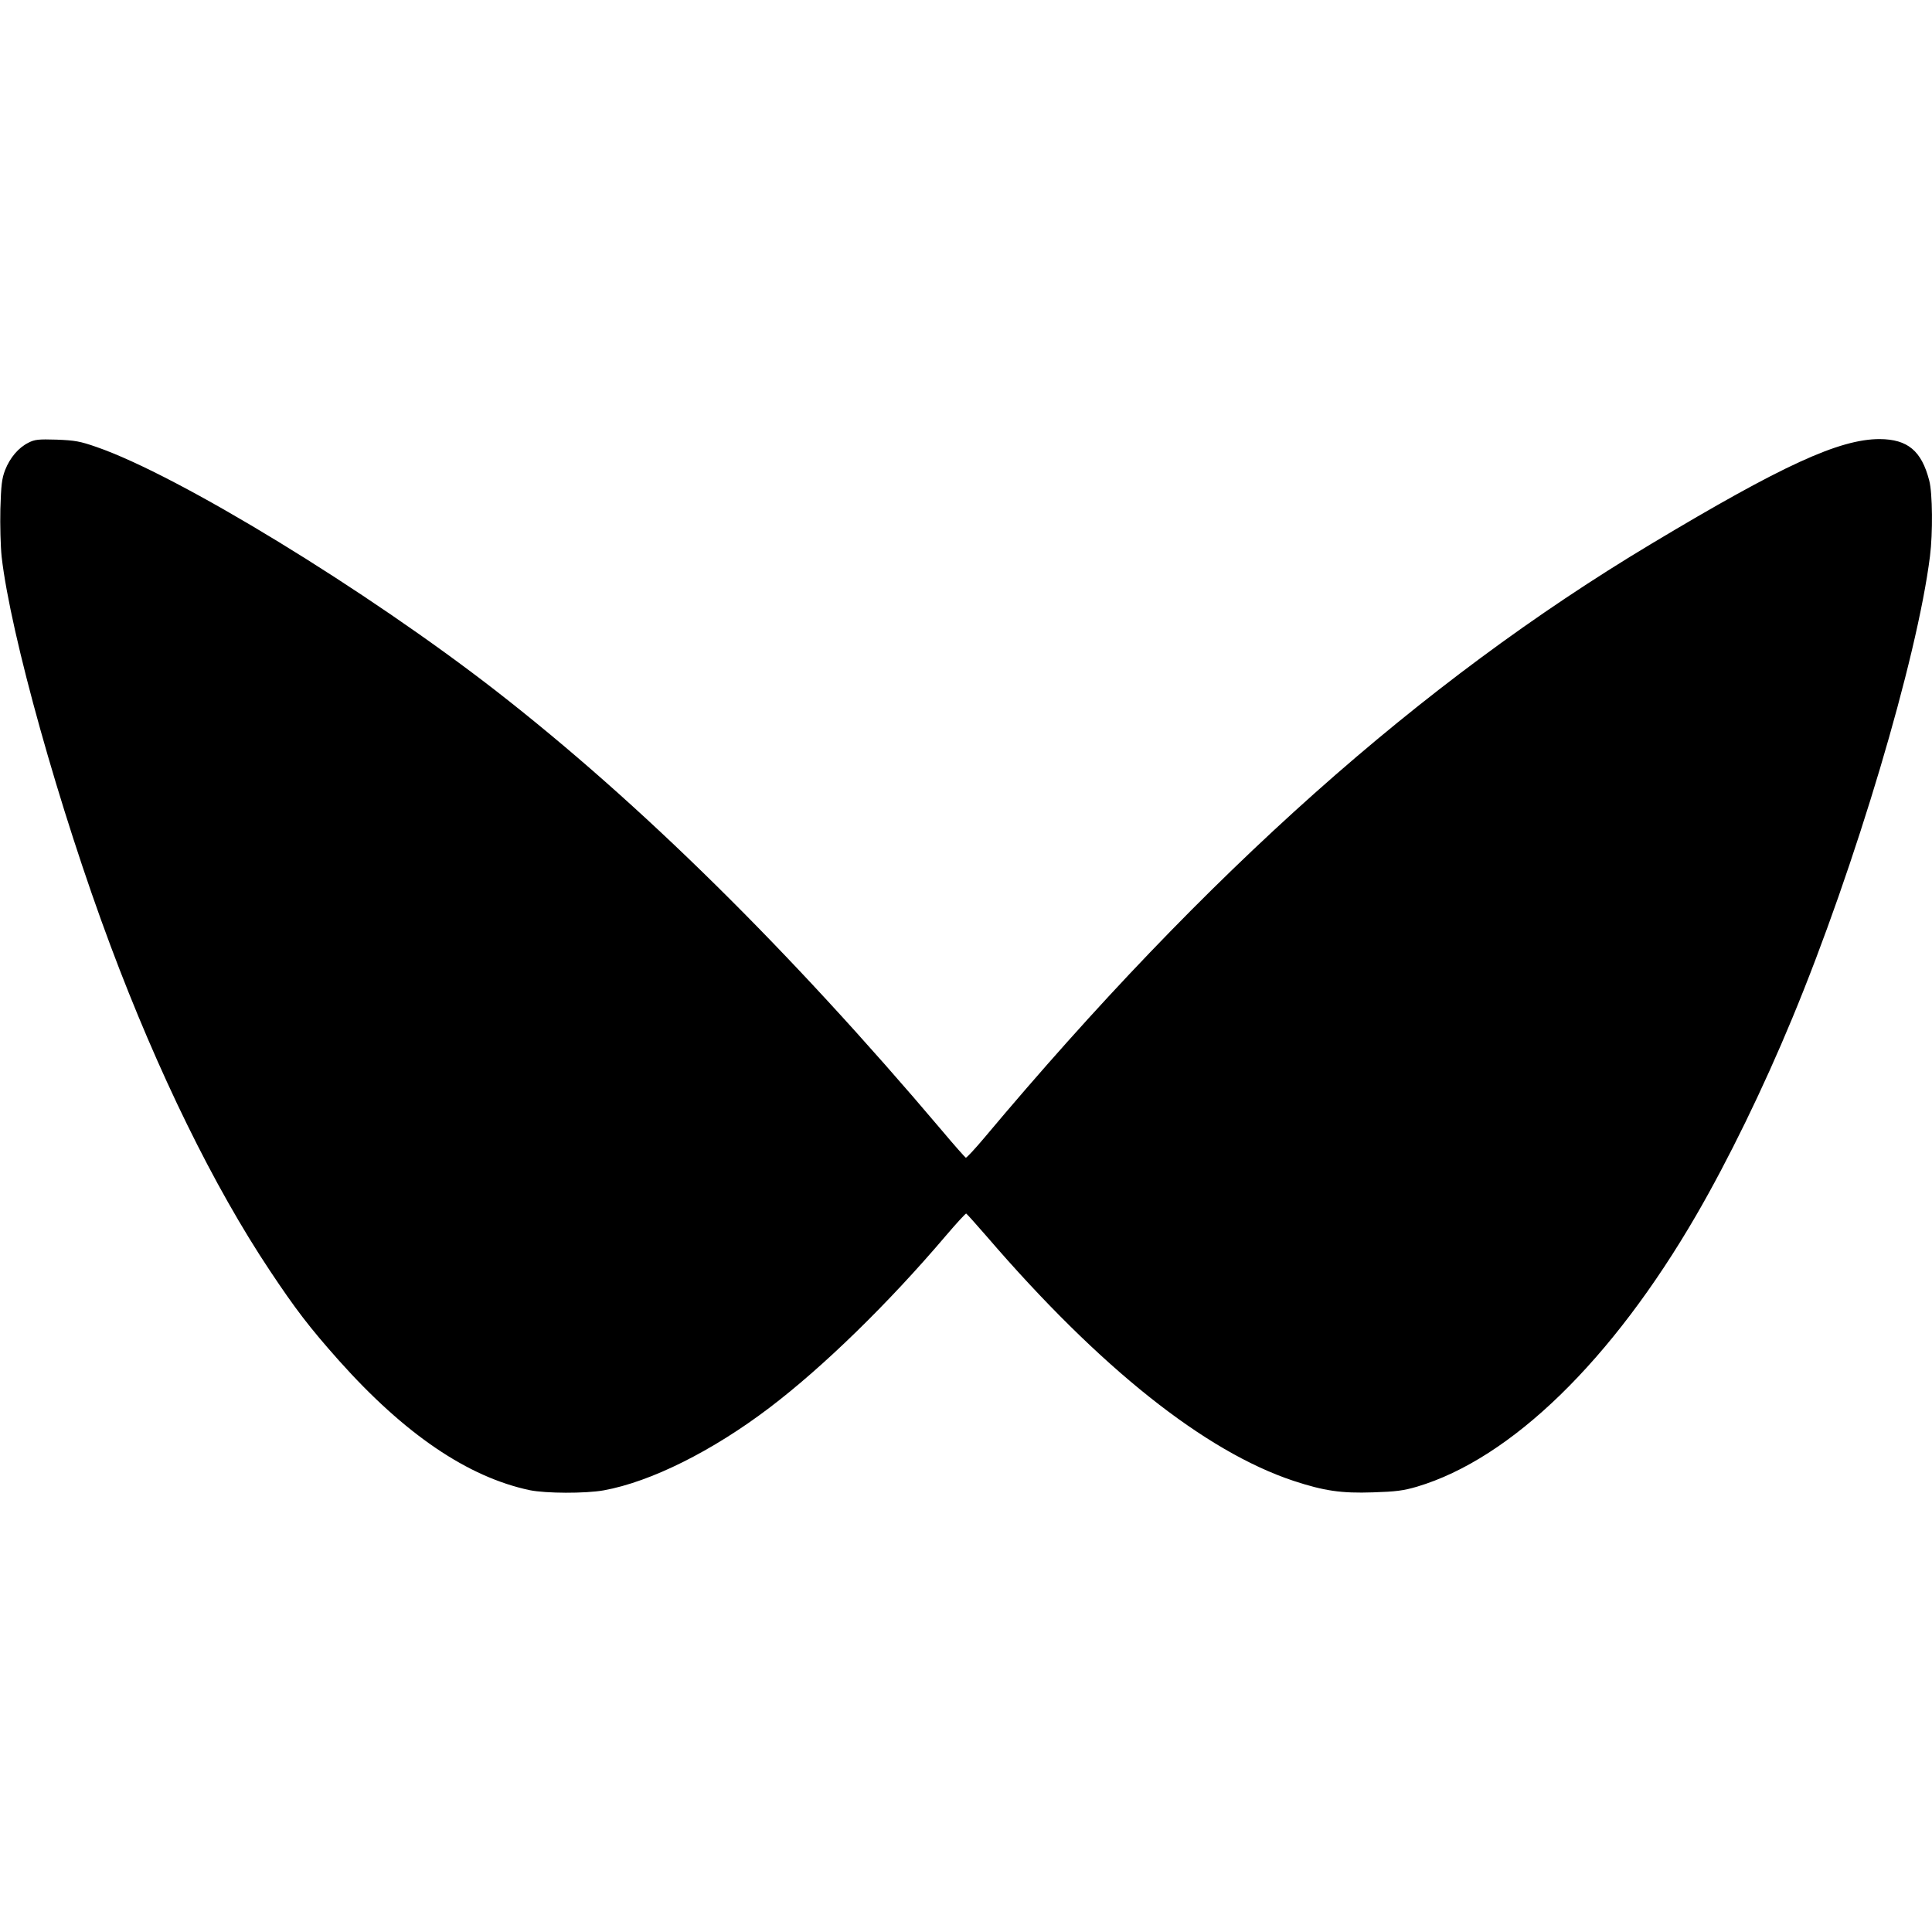 <?xml version="1.0" standalone="no"?>
<!DOCTYPE svg PUBLIC "-//W3C//DTD SVG 20010904//EN"
 "http://www.w3.org/TR/2001/REC-SVG-20010904/DTD/svg10.dtd">
<svg version="1.0" xmlns="http://www.w3.org/2000/svg"
 width="1056pt" height="1056pt" viewBox="0 0 1056 1056"
 preserveAspectRatio="xMidYMid meet">
<g transform="translate(0,1056) scale(0.1,-0.1)"
fill="#000000" stroke="none">
<path d="M155 8140 c-54 -27 -100 -81 -127 -149 -18 -47 -22 -82 -26 -214 -2
-86 1 -203 7 -260 48 -423 316 -1381 595 -2126 260 -695 565 -1317 871 -1776
139 -209 216 -310 378 -492 360 -403 704 -636 1042 -708 88 -18 304 -19 405
-1 258 47 594 215 905 451 295 224 650 570 966 942 57 67 107 121 110 120 3
-1 54 -58 114 -127 615 -715 1190 -1173 1675 -1334 167 -55 261 -69 435 -63
124 4 165 9 240 31 514 153 1066 690 1527 1485 174 300 365 691 524 1075 345
831 683 1967 753 2526 16 126 14 345 -4 413 -42 163 -118 226 -271 227 -220 0
-532 -143 -1249 -573 -1261 -756 -2428 -1795 -3644 -3245 -52 -62 -98 -111
-102 -110 -4 2 -63 68 -130 148 -837 989 -1647 1788 -2437 2403 -709 551
-1734 1178 -2185 1334 -89 31 -117 36 -217 40 -100 3 -120 1 -155 -17z"/>
</g>
</svg>